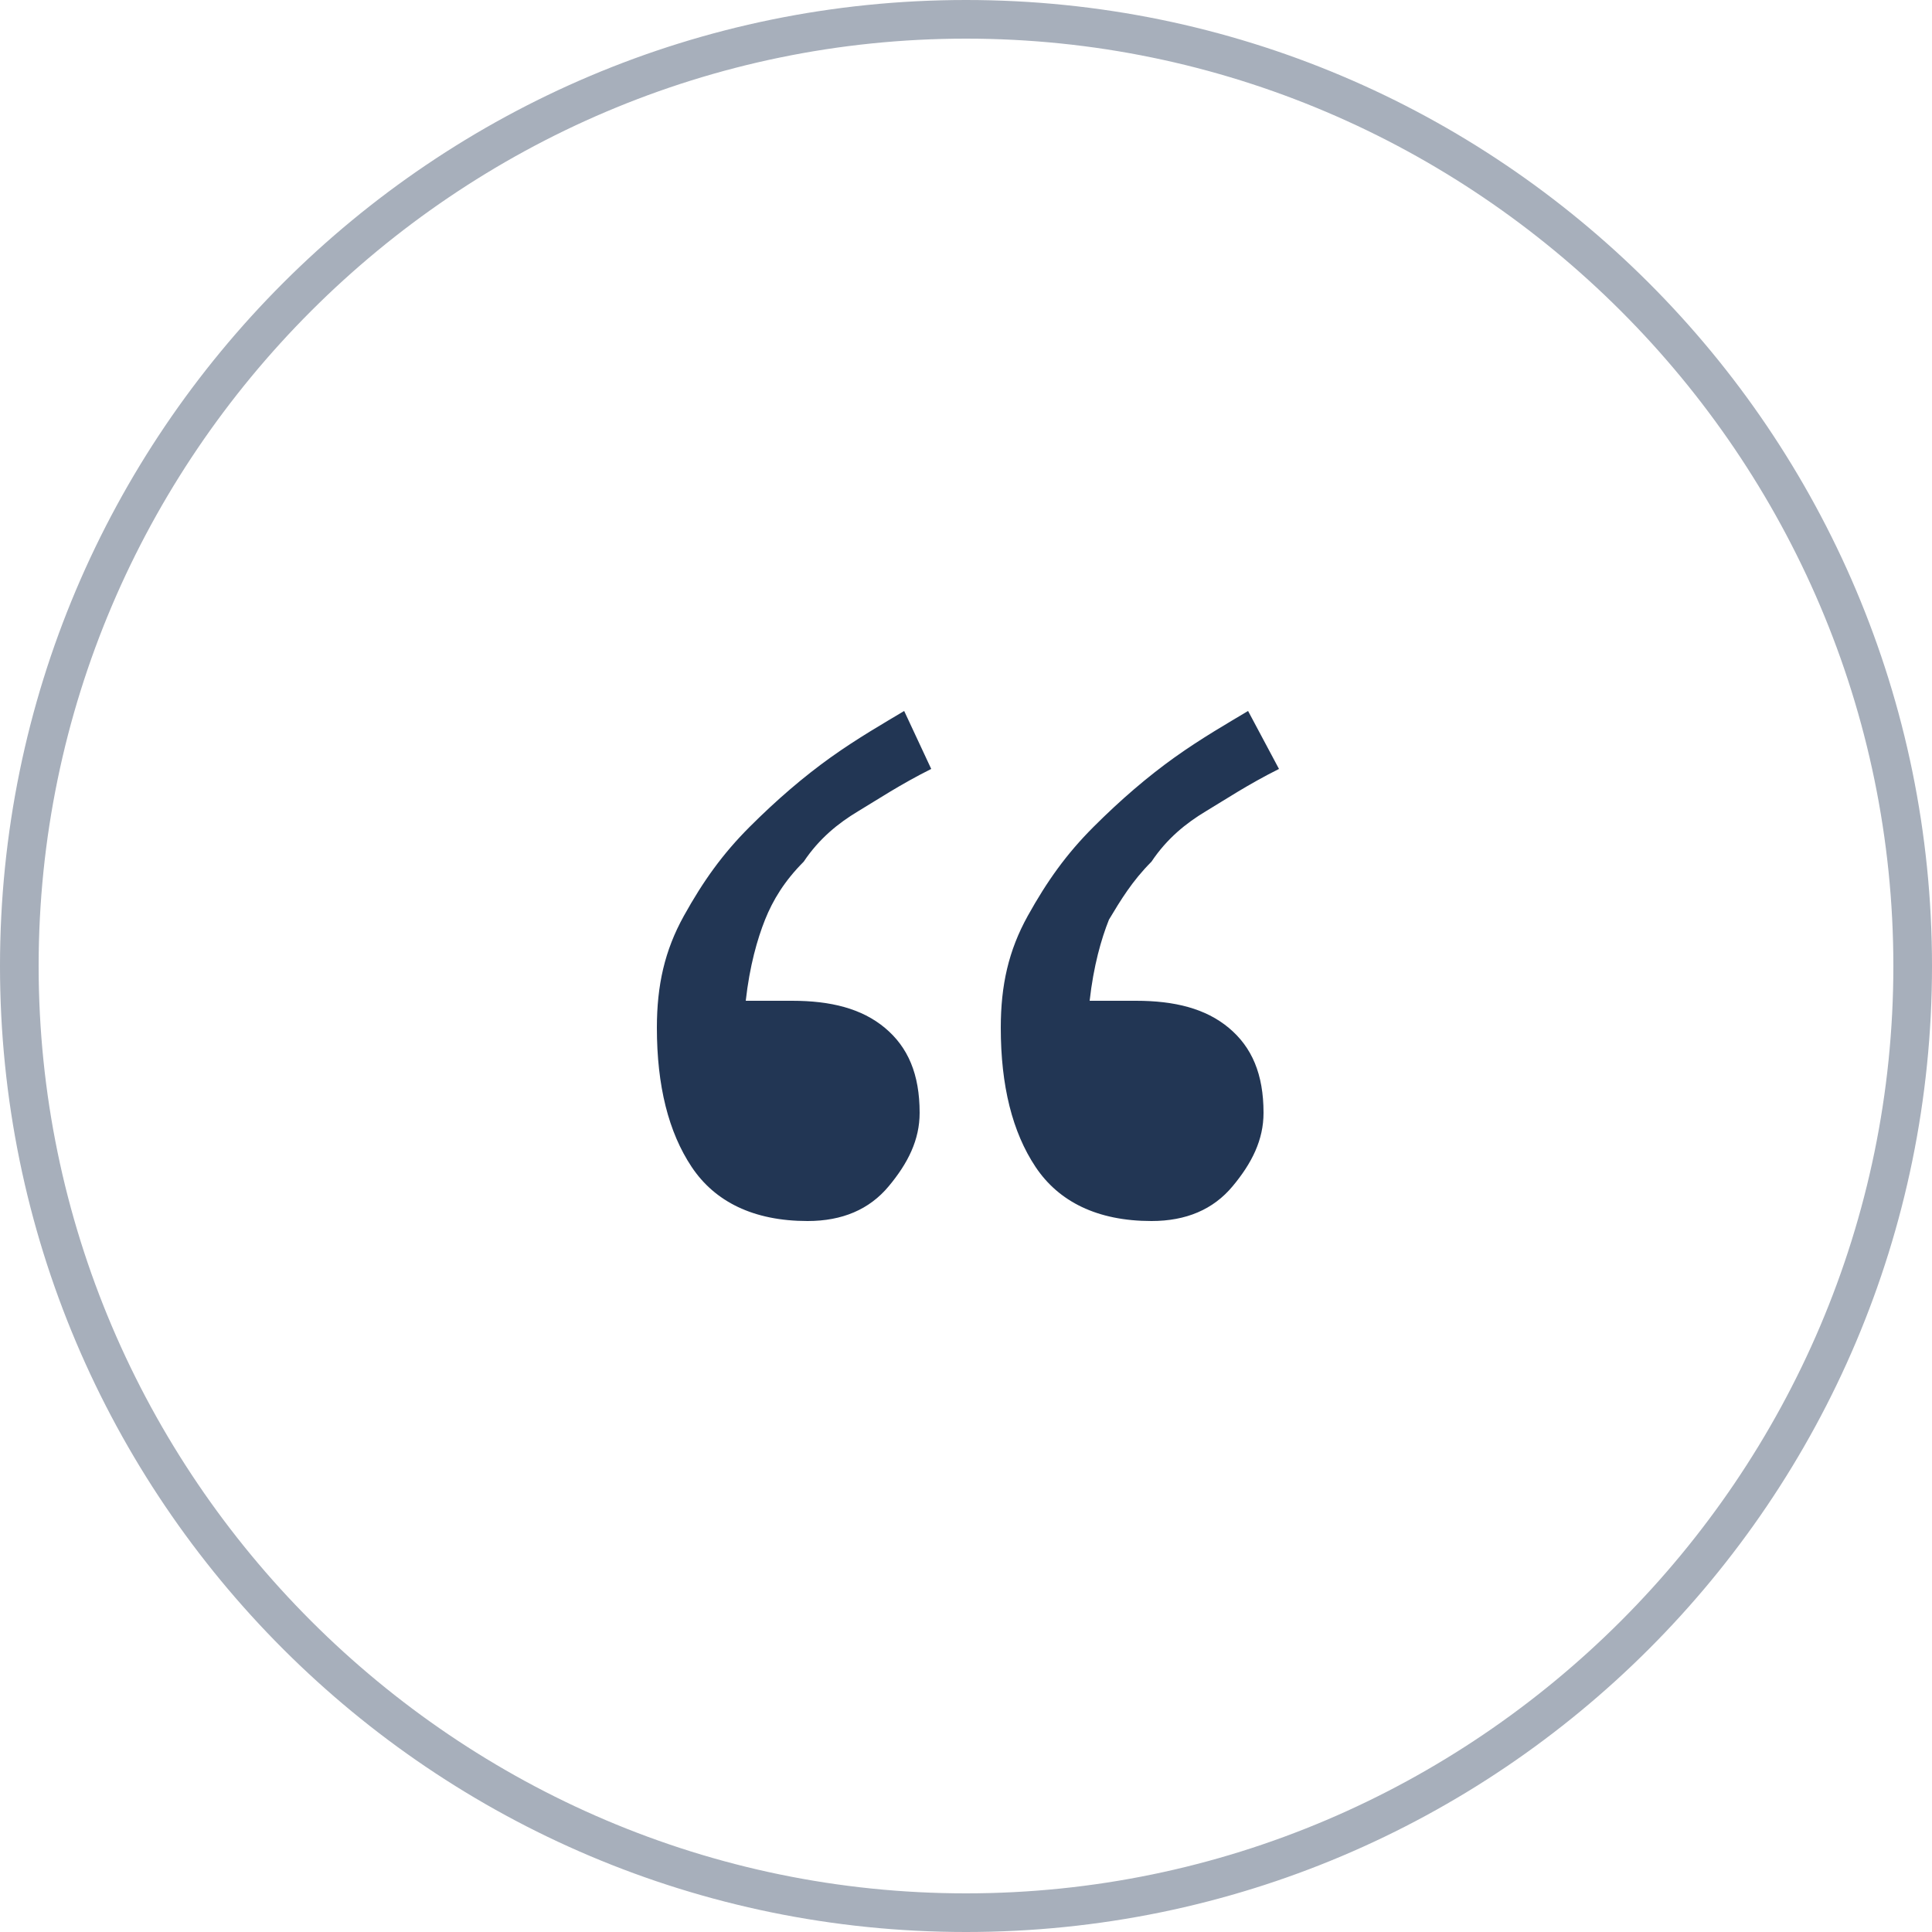<?xml version="1.0" encoding="utf-8"?>
<!-- Generator: Adobe Illustrator 26.0.1, SVG Export Plug-In . SVG Version: 6.00 Build 0)  -->
<svg version="1.1" id="Calque_1" xmlns="http://www.w3.org/2000/svg" xmlns:xlink="http://www.w3.org/1999/xlink" x="0px" y="0px"
	 viewBox="0 0 50 50" style="enable-background:new 0 0 50 50;" xml:space="preserve">
<style type="text/css">
	.st0{fill:#223654;}
	.st1{opacity:0.4;}
</style>
<g>
	<path class="st0" d="M24.1,19.9c-0.8,0.4-1.4,0.8-1.9,1.1c-0.5,0.3-1,0.7-1.4,1.3c-0.5,0.5-0.8,1-1,1.5s-0.4,1.2-0.5,2.1h1.2
		c1,0,1.8,0.2,2.4,0.7s0.9,1.2,0.9,2.2c0,0.7-0.3,1.3-0.8,1.9s-1.2,0.9-2.1,0.9c-1.4,0-2.4-0.5-3-1.4S17,28.1,17,26.6
		c0-1.1,0.2-2,0.7-2.9s1-1.6,1.7-2.3c0.7-0.7,1.4-1.3,2.1-1.8s1.4-0.9,1.9-1.2L24.1,19.9z M33.1,19.9c-0.8,0.4-1.4,0.8-1.9,1.1
		c-0.5,0.3-1,0.7-1.4,1.3c-0.5,0.5-0.8,1-1.1,1.5c-0.2,0.5-0.4,1.2-0.5,2.1h1.2c1,0,1.8,0.2,2.4,0.7c0.6,0.5,0.9,1.2,0.9,2.2
		c0,0.7-0.3,1.3-0.8,1.9s-1.2,0.9-2.1,0.9c-1.4,0-2.4-0.5-3-1.4s-0.9-2.1-0.9-3.6c0-1.1,0.2-2,0.7-2.9s1-1.6,1.7-2.3
		c0.7-0.7,1.4-1.3,2.1-1.8s1.4-0.9,1.9-1.2L33.1,19.9z"/>
</g>
<g class="st1">
	<path class="st0" d="M25,1c13.2,0,24,10.8,24,24S38.2,49,25,49S1,38.2,1,25S11.8,1,25,1 M25,0C11.2,0,0,11.2,0,25s11.2,25,25,25
		s25-11.2,25-25S38.8,0,25,0L25,0z"/>
</g>
</svg>
